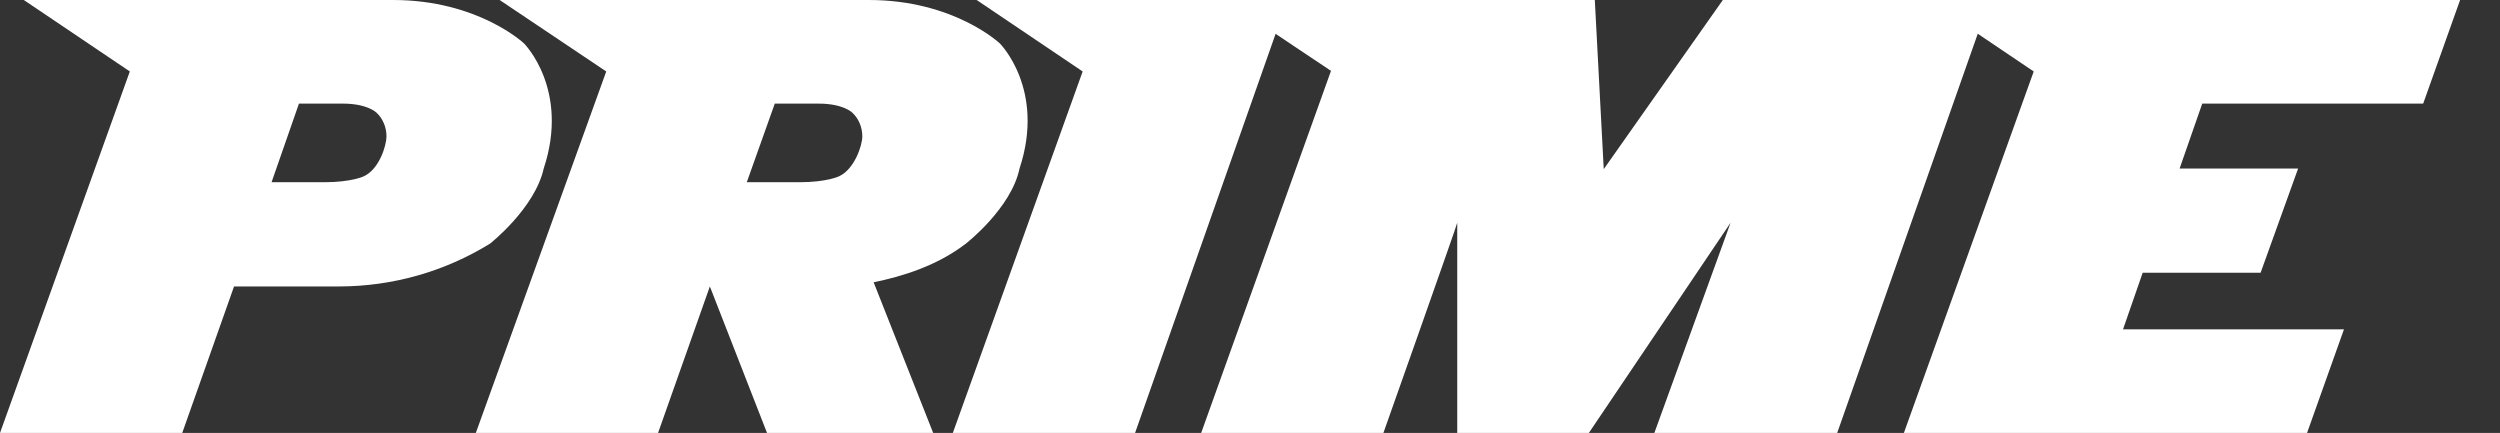 <?xml version="1.0" encoding="UTF-8"?>
<svg id="Layer_1" xmlns="http://www.w3.org/2000/svg" version="1.1" viewBox="0 0 419.8 72.7">
  <rect x="0" y="0" width="419.8" height="72.7" fill="#333333" stroke="none"/>
  <!-- Generator: Adobe Illustrator 29.5.1, SVG Export Plug-In . SVG Version: 2.1.0 Build 141)  -->
  <defs>
    <style>
      .st0 {
        fill: #fff;
      }
    </style>
  </defs>
  <path class="st0" d="M82.3,40.9c-7.6,4.7-16.4,7.2-25.4,7.2h-17.6l-8.7,24.6H0L21.8,12,4,0h62c14.3,0,22,7.3,22,7.3,0,0,7.7,7.7,3.3,21-1.5,6.7-9,12.6-9,12.6ZM63.2,18.9s-1.5-1.5-5.6-1.5h-7.4l-4.6,13.2h8.8c4.7,0,6.7-1,6.7-1,2.6-1.2,3.8-5.2,3.8-6.7,0-1.5-.6-3-1.7-4Z"/>
  <path class="st0" d="M162.2,40.9c-4.8,3.7-10.6,5.5-15.5,6.5l10,25.3h-27.9l-9.6-24.6-8.7,24.6h-30.6l21.9-60.7L83.9,0h62c14.3,0,22,7.3,22,7.3,0,0,7.7,7.7,3.3,21-1.4,6.7-9,12.6-9,12.6ZM143.1,18.9s-1.5-1.5-5.6-1.5h-7.4l-4.7,13.2h8.8c4.7,0,6.7-1,6.7-1,2.6-1.2,3.9-5.2,3.9-6.7,0-1.5-.6-3-1.7-4Z"/>
  <path class="st0" d="M190.6,72.7h-30.6l21.8-60.7L164,0h52.2l-25.6,72.7h0Z"/>
  <path class="st0" d="M308.5,72.7h-30.7l12.8-35.3-23.8,35.3h-22.1v-35.3c.1,0-12.4,35.3-12.4,35.3h-30.6l21.8-60.8L205.7,0h62.1l1.5,28.4L289.3,0h44.8l-25.6,72.7h0Z"/>
  <path class="st0" d="M406.9,17.4h-37.1l-3.8,10.9h19.9l-6.3,17.5h-19.8l-3.3,9.5h37.1l-6.2,17.4h-67.7l21.8-60.7-17.8-12h89.4l-6.2,17.4Z"/>
</svg>